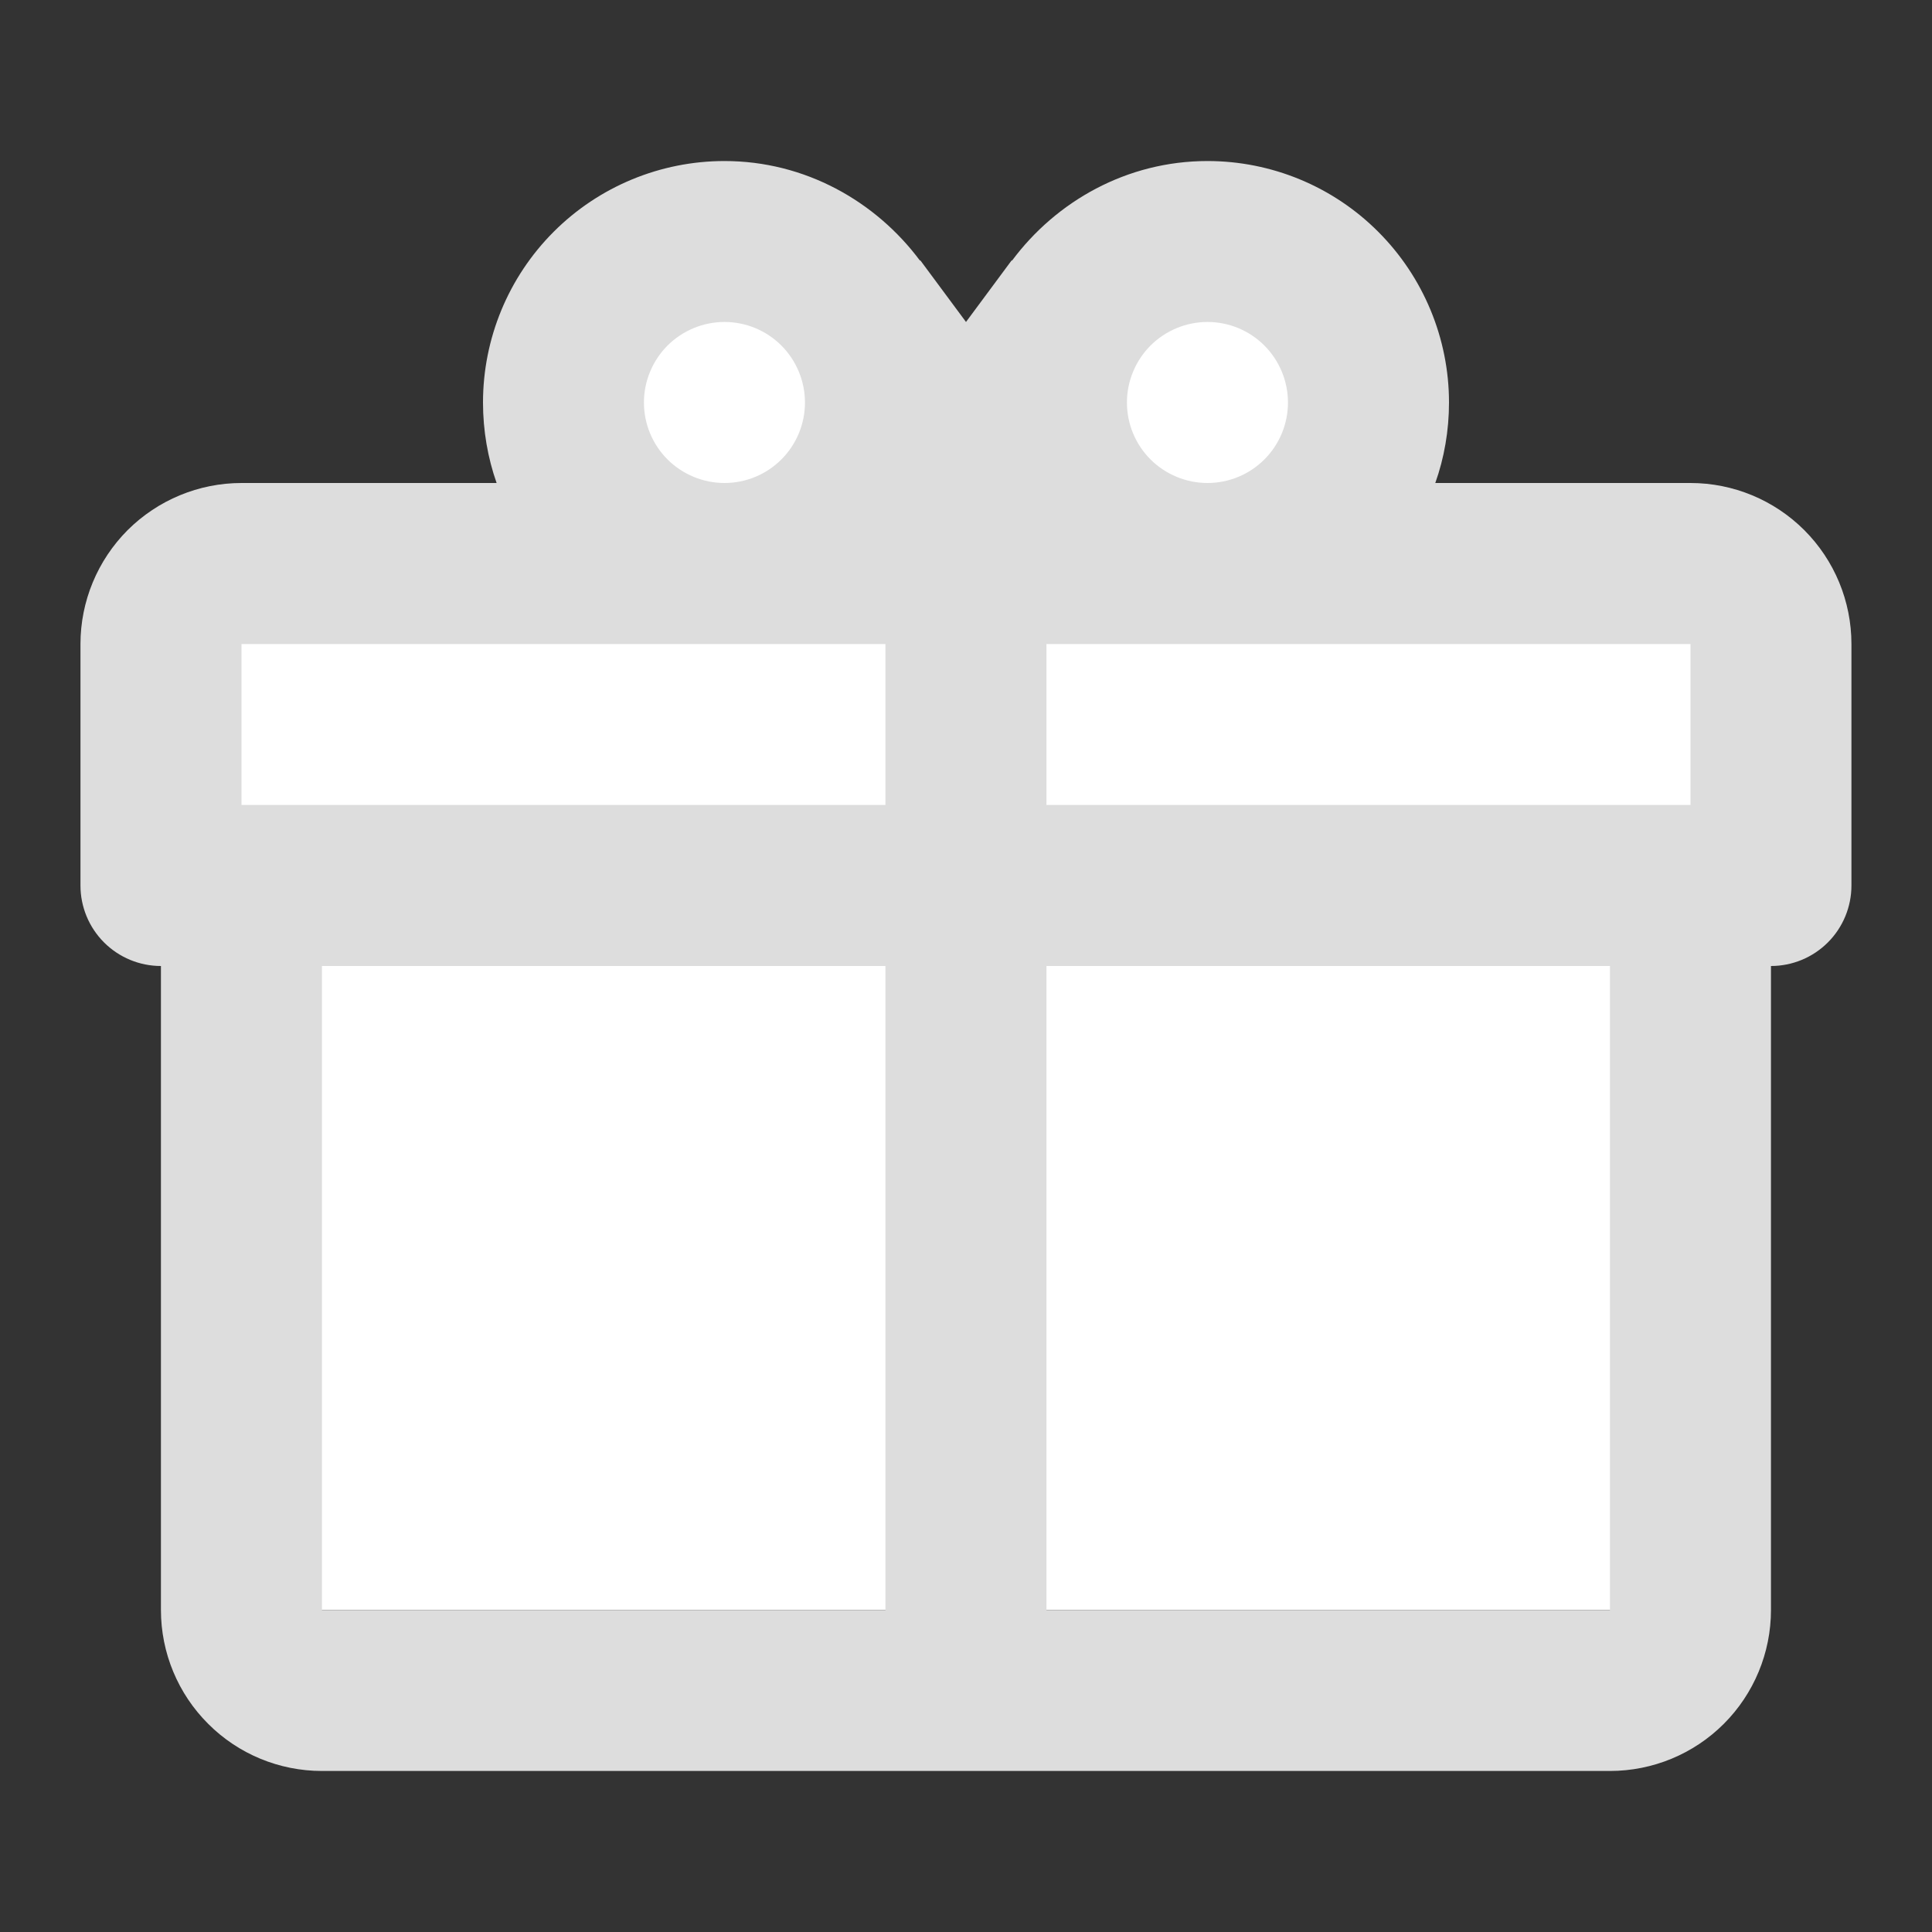 <svg width="20" height="20" viewBox="0 0 20 20" fill="none" xmlns="http://www.w3.org/2000/svg">
<rect x="0" y="0" width="20" height="20" fill="#333333" stroke="none"/>
<rect x="2.223" y="5.556" width="15.556" height="11.111" fill="white"/>
<circle cx="7.222" cy="3.889" r="1.667" fill="white"/>
<circle cx="12.778" cy="3.889" r="1.667" fill="white"/>
<path d="M18.333 10V16.667C18.333 17.109 18.157 17.533 17.845 17.845C17.532 18.158 17.108 18.333 16.666 18.333H3.333C2.891 18.333 2.467 18.158 2.155 17.845C1.842 17.533 1.666 17.109 1.666 16.667V10C1.445 10 1.233 9.912 1.077 9.756C0.921 9.6 0.833 9.388 0.833 9.167V6.667C0.833 6.225 1.009 5.801 1.321 5.488C1.634 5.176 2.058 5 2.5 5H5.141C5.05 4.742 5 4.458 5 4.167C5 3.504 5.263 2.868 5.732 2.399C6.201 1.93 6.837 1.667 7.5 1.667C8.333 1.667 9.066 2.083 9.525 2.7V2.692L10 3.333L10.475 2.692V2.7C10.933 2.083 11.666 1.667 12.5 1.667C13.163 1.667 13.799 1.93 14.267 2.399C14.736 2.868 15 3.504 15 4.167C15 4.458 14.95 4.742 14.858 5H17.5C17.942 5 18.366 5.176 18.678 5.488C18.991 5.801 19.166 6.225 19.166 6.667V9.167C19.166 9.388 19.078 9.6 18.922 9.756C18.766 9.912 18.554 10 18.333 10ZM3.333 16.667H9.166V10H3.333V16.667ZM16.666 16.667V10H10.833V16.667H16.666ZM7.5 3.333C7.279 3.333 7.067 3.421 6.91 3.577C6.754 3.734 6.666 3.946 6.666 4.167C6.666 4.388 6.754 4.6 6.91 4.756C7.067 4.912 7.279 5 7.5 5C7.721 5 7.933 4.912 8.089 4.756C8.245 4.6 8.333 4.388 8.333 4.167C8.333 3.946 8.245 3.734 8.089 3.577C7.933 3.421 7.721 3.333 7.5 3.333ZM12.5 3.333C12.279 3.333 12.067 3.421 11.91 3.577C11.754 3.734 11.666 3.946 11.666 4.167C11.666 4.388 11.754 4.6 11.91 4.756C12.067 4.912 12.279 5 12.5 5C12.721 5 12.933 4.912 13.089 4.756C13.245 4.6 13.333 4.388 13.333 4.167C13.333 3.946 13.245 3.734 13.089 3.577C12.933 3.421 12.721 3.333 12.5 3.333ZM2.5 6.667V8.333H9.166V6.667H2.5ZM10.833 6.667V8.333H17.5V6.667H10.833Z" fill="#DDDDDD"/>
</svg>
